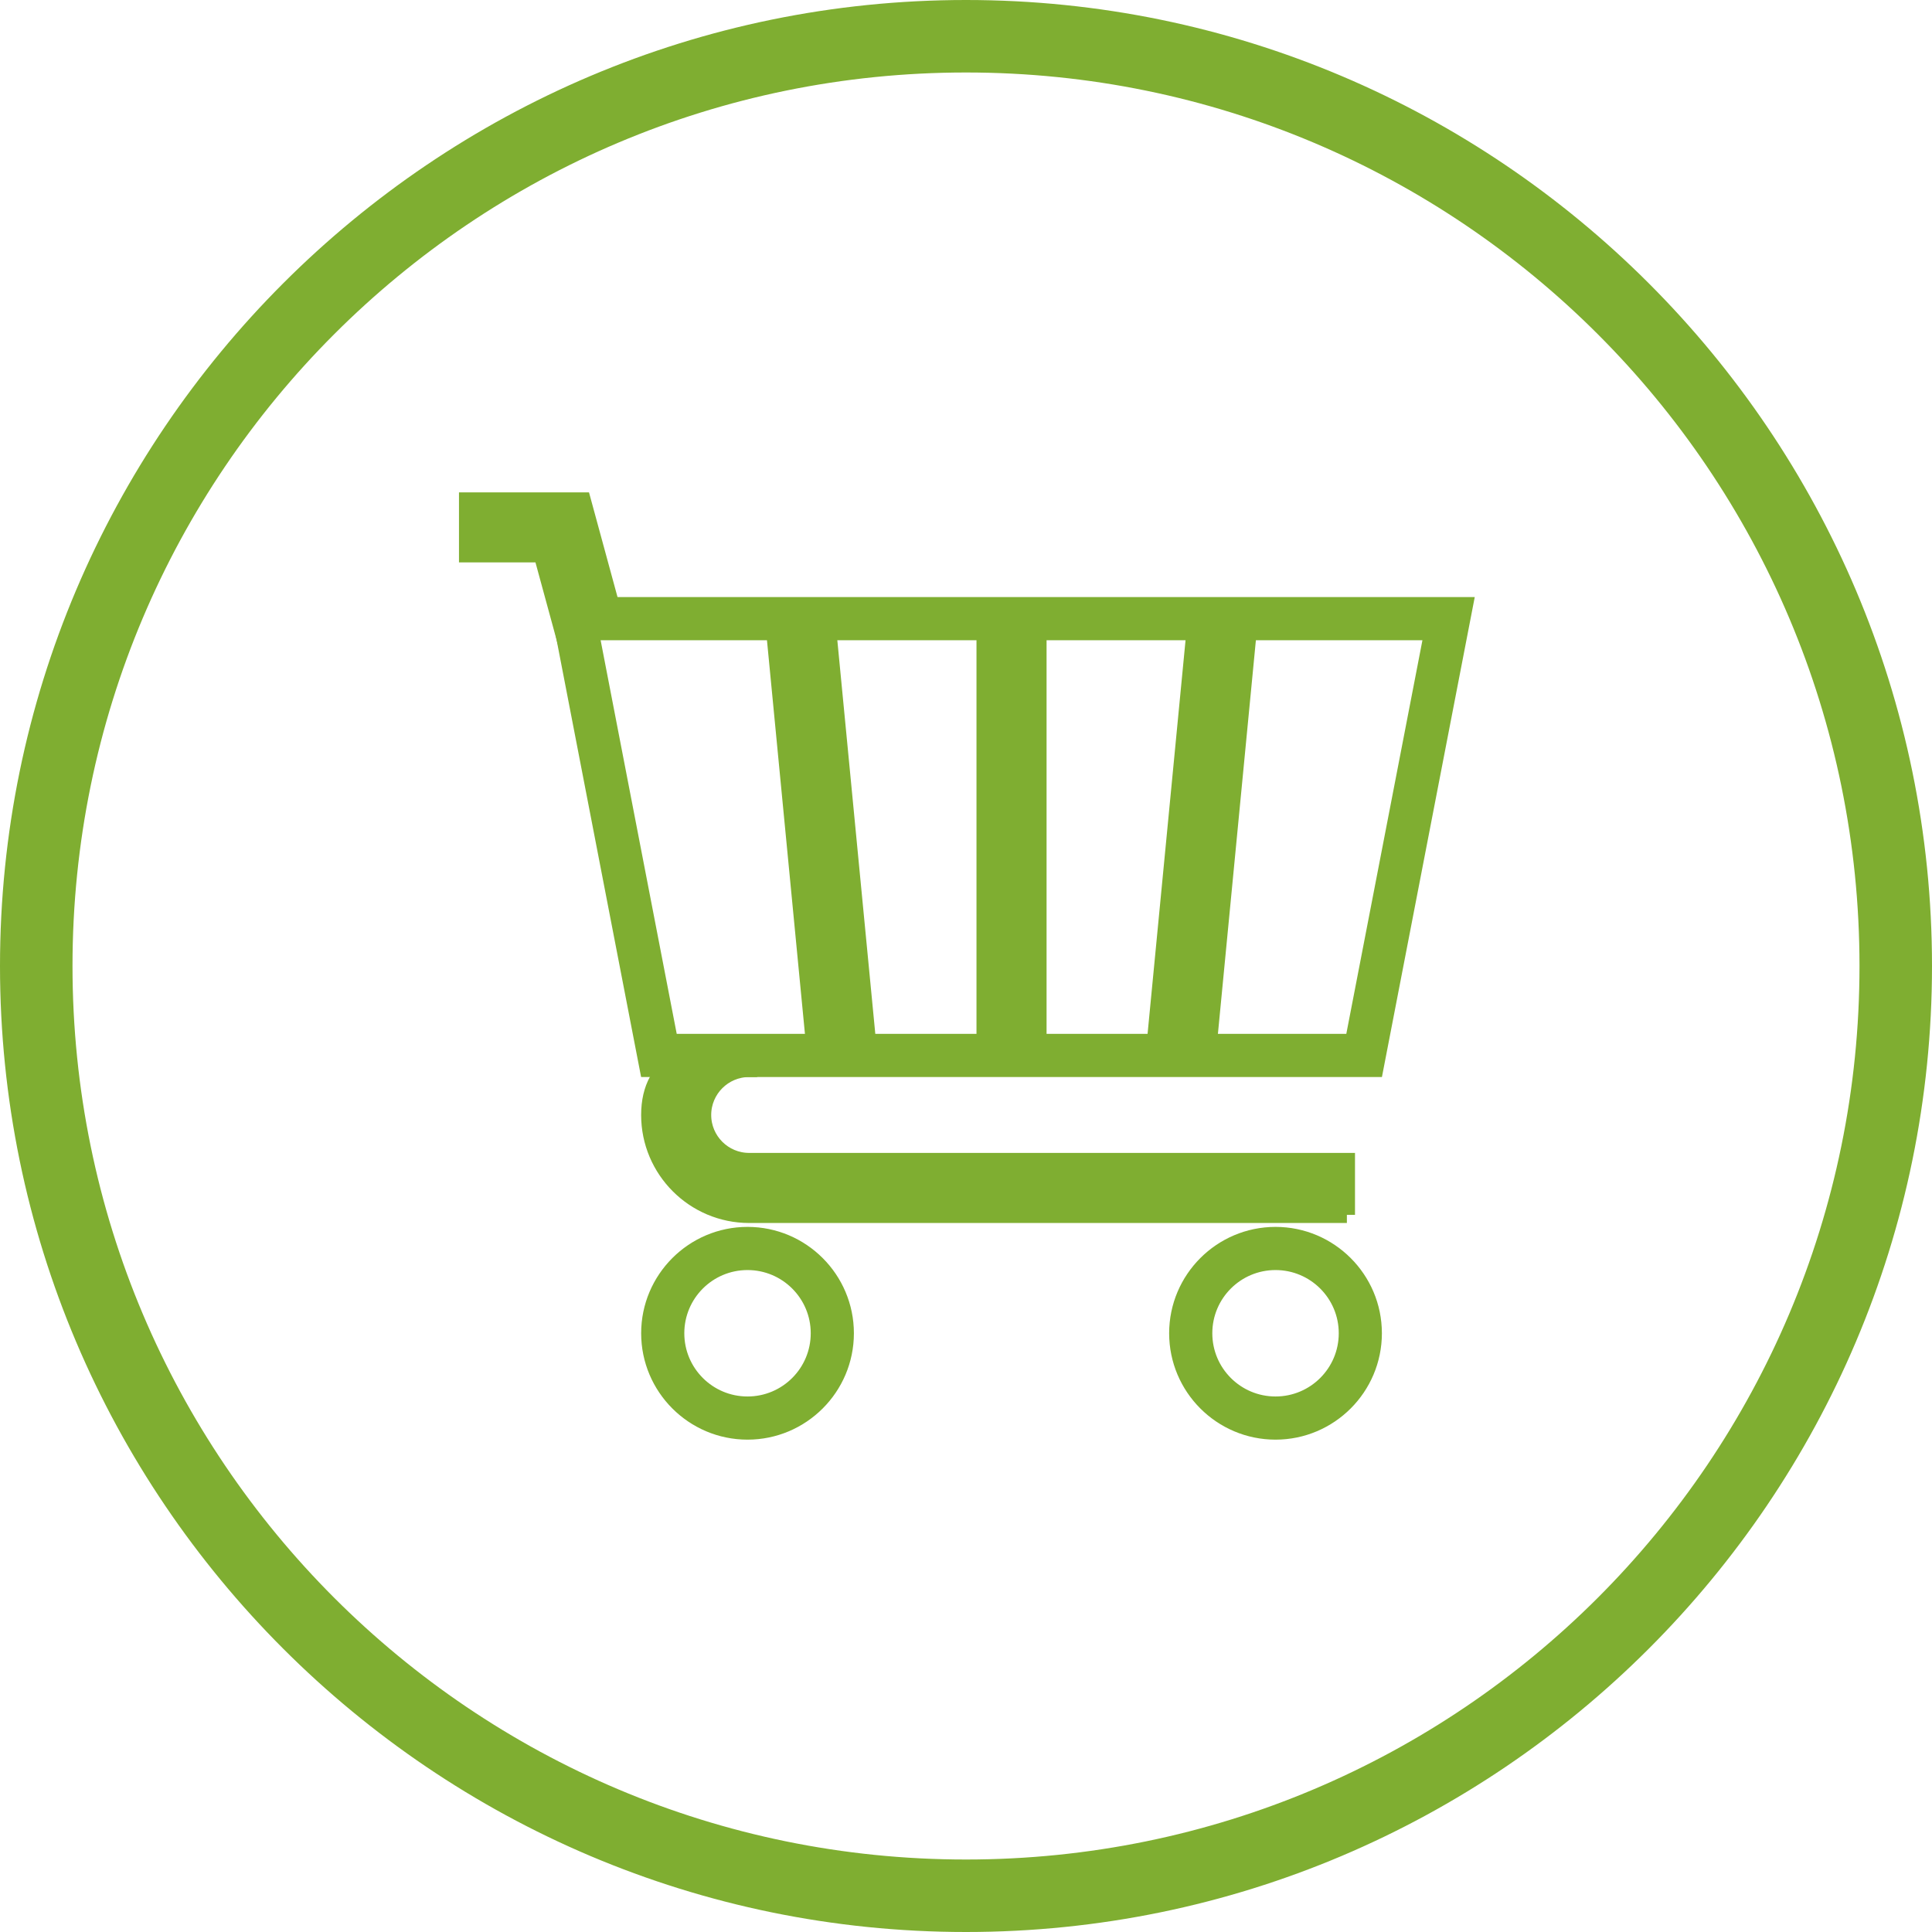 <?xml version="1.0" encoding="utf-8"?>
<!-- Generator: Adobe Illustrator 15.0.0, SVG Export Plug-In . SVG Version: 6.00 Build 0)  -->
<svg version="1.2" baseProfile="tiny" id="Vrstva_1"
	 xmlns="http://www.w3.org/2000/svg" xmlns:xlink="http://www.w3.org/1999/xlink" x="0px" y="0px" width="118.875px"
	 height="118.874px" viewBox="0 0 118.875 118.874" xml:space="preserve">
<path fill="#7FAE31" stroke="#7FAE31" stroke-miterlimit="10" d="M34.343,37.236l5.517,28.533h44.757l5.518-28.533H34.343z
	 M83.25,64.114H41.226L36.35,38.892h51.778L83.25,64.114z"/>
<rect x="72.308" y="38.833" transform="matrix(0.995 0.096 -0.096 0.995 5.296 -6.875)" fill="#7FAE31" stroke="#7FAE31" stroke-miterlimit="10" width="3.31" height="25.34"/>
<rect x="60.583" y="38.892" fill="#7FAE31" stroke="#7FAE31" stroke-miterlimit="10" width="3.312" height="25.223"/>
<rect x="37.842" y="49.848" transform="matrix(0.096 0.995 -0.995 0.096 96.918 -3.729)" fill="#7FAE31" stroke="#7FAE31" stroke-miterlimit="10" width="25.34" height="3.311"/>
<path fill="#7FAE31" stroke="#7FAE31" stroke-miterlimit="10" d="M82.873,74.75H46.094c-3.389,0-6.145-2.757-6.145-6.146
	c0-3.389,2.756-4.393,6.145-4.393v1.559c-1.563,0-2.834,1.272-2.834,2.834c0,1.563,1.271,2.834,2.834,2.834h36.778V74.75z"/>
<path fill="#7FAE31" stroke="#7FAE31" stroke-linecap="round" stroke-linejoin="round" stroke-miterlimit="10" d="M45.994,75.99
	c-3.333,0-6.044,2.712-6.044,6.045c0,3.334,2.711,6.046,6.044,6.046c3.334,0,6.046-2.712,6.046-6.046
	C52.04,78.702,49.328,75.99,45.994,75.99z M45.994,86.425c-2.423,0-4.389-1.965-4.389-4.39c0-2.424,1.965-4.389,4.389-4.389
	c2.425,0,4.39,1.965,4.39,4.389C50.384,84.46,48.419,86.425,45.994,86.425z"/>
<path fill="#7FAE31" stroke="#7FAE31" stroke-linecap="round" stroke-linejoin="round" stroke-miterlimit="10" d="M78.482,75.99
	c-3.334,0-6.045,2.712-6.045,6.045c0,3.334,2.711,6.046,6.045,6.046s6.045-2.712,6.045-6.046
	C84.527,78.702,81.816,75.99,78.482,75.99z M78.482,86.425c-2.424,0-4.389-1.965-4.389-4.39c0-2.424,1.965-4.389,4.389-4.389
	c2.425,0,4.391,1.965,4.391,4.389C82.873,84.46,80.907,86.425,78.482,86.425z"/>
<polygon fill="#7FAE31" stroke="#7FAE31" stroke-miterlimit="10" points="34.752,39.326 33.329,34.105 28.741,34.105 28.741,30.795 
	35.859,30.795 37.946,38.456 "/>
<path fill="#7FAE31" d="M59.437,0C26.663,0,0,26.663,0,59.437c0,32.775,26.663,59.438,59.437,59.438
	c32.773,0,59.438-26.662,59.438-59.438C118.875,26.663,92.21,0,59.437,0z M59.437,114.415c-30.363,0-54.976-24.616-54.976-54.979
	c0-30.361,24.613-54.976,54.976-54.976c30.361,0,54.977,24.614,54.977,54.976C114.414,89.799,89.798,114.415,59.437,114.415z"/>
</svg>
